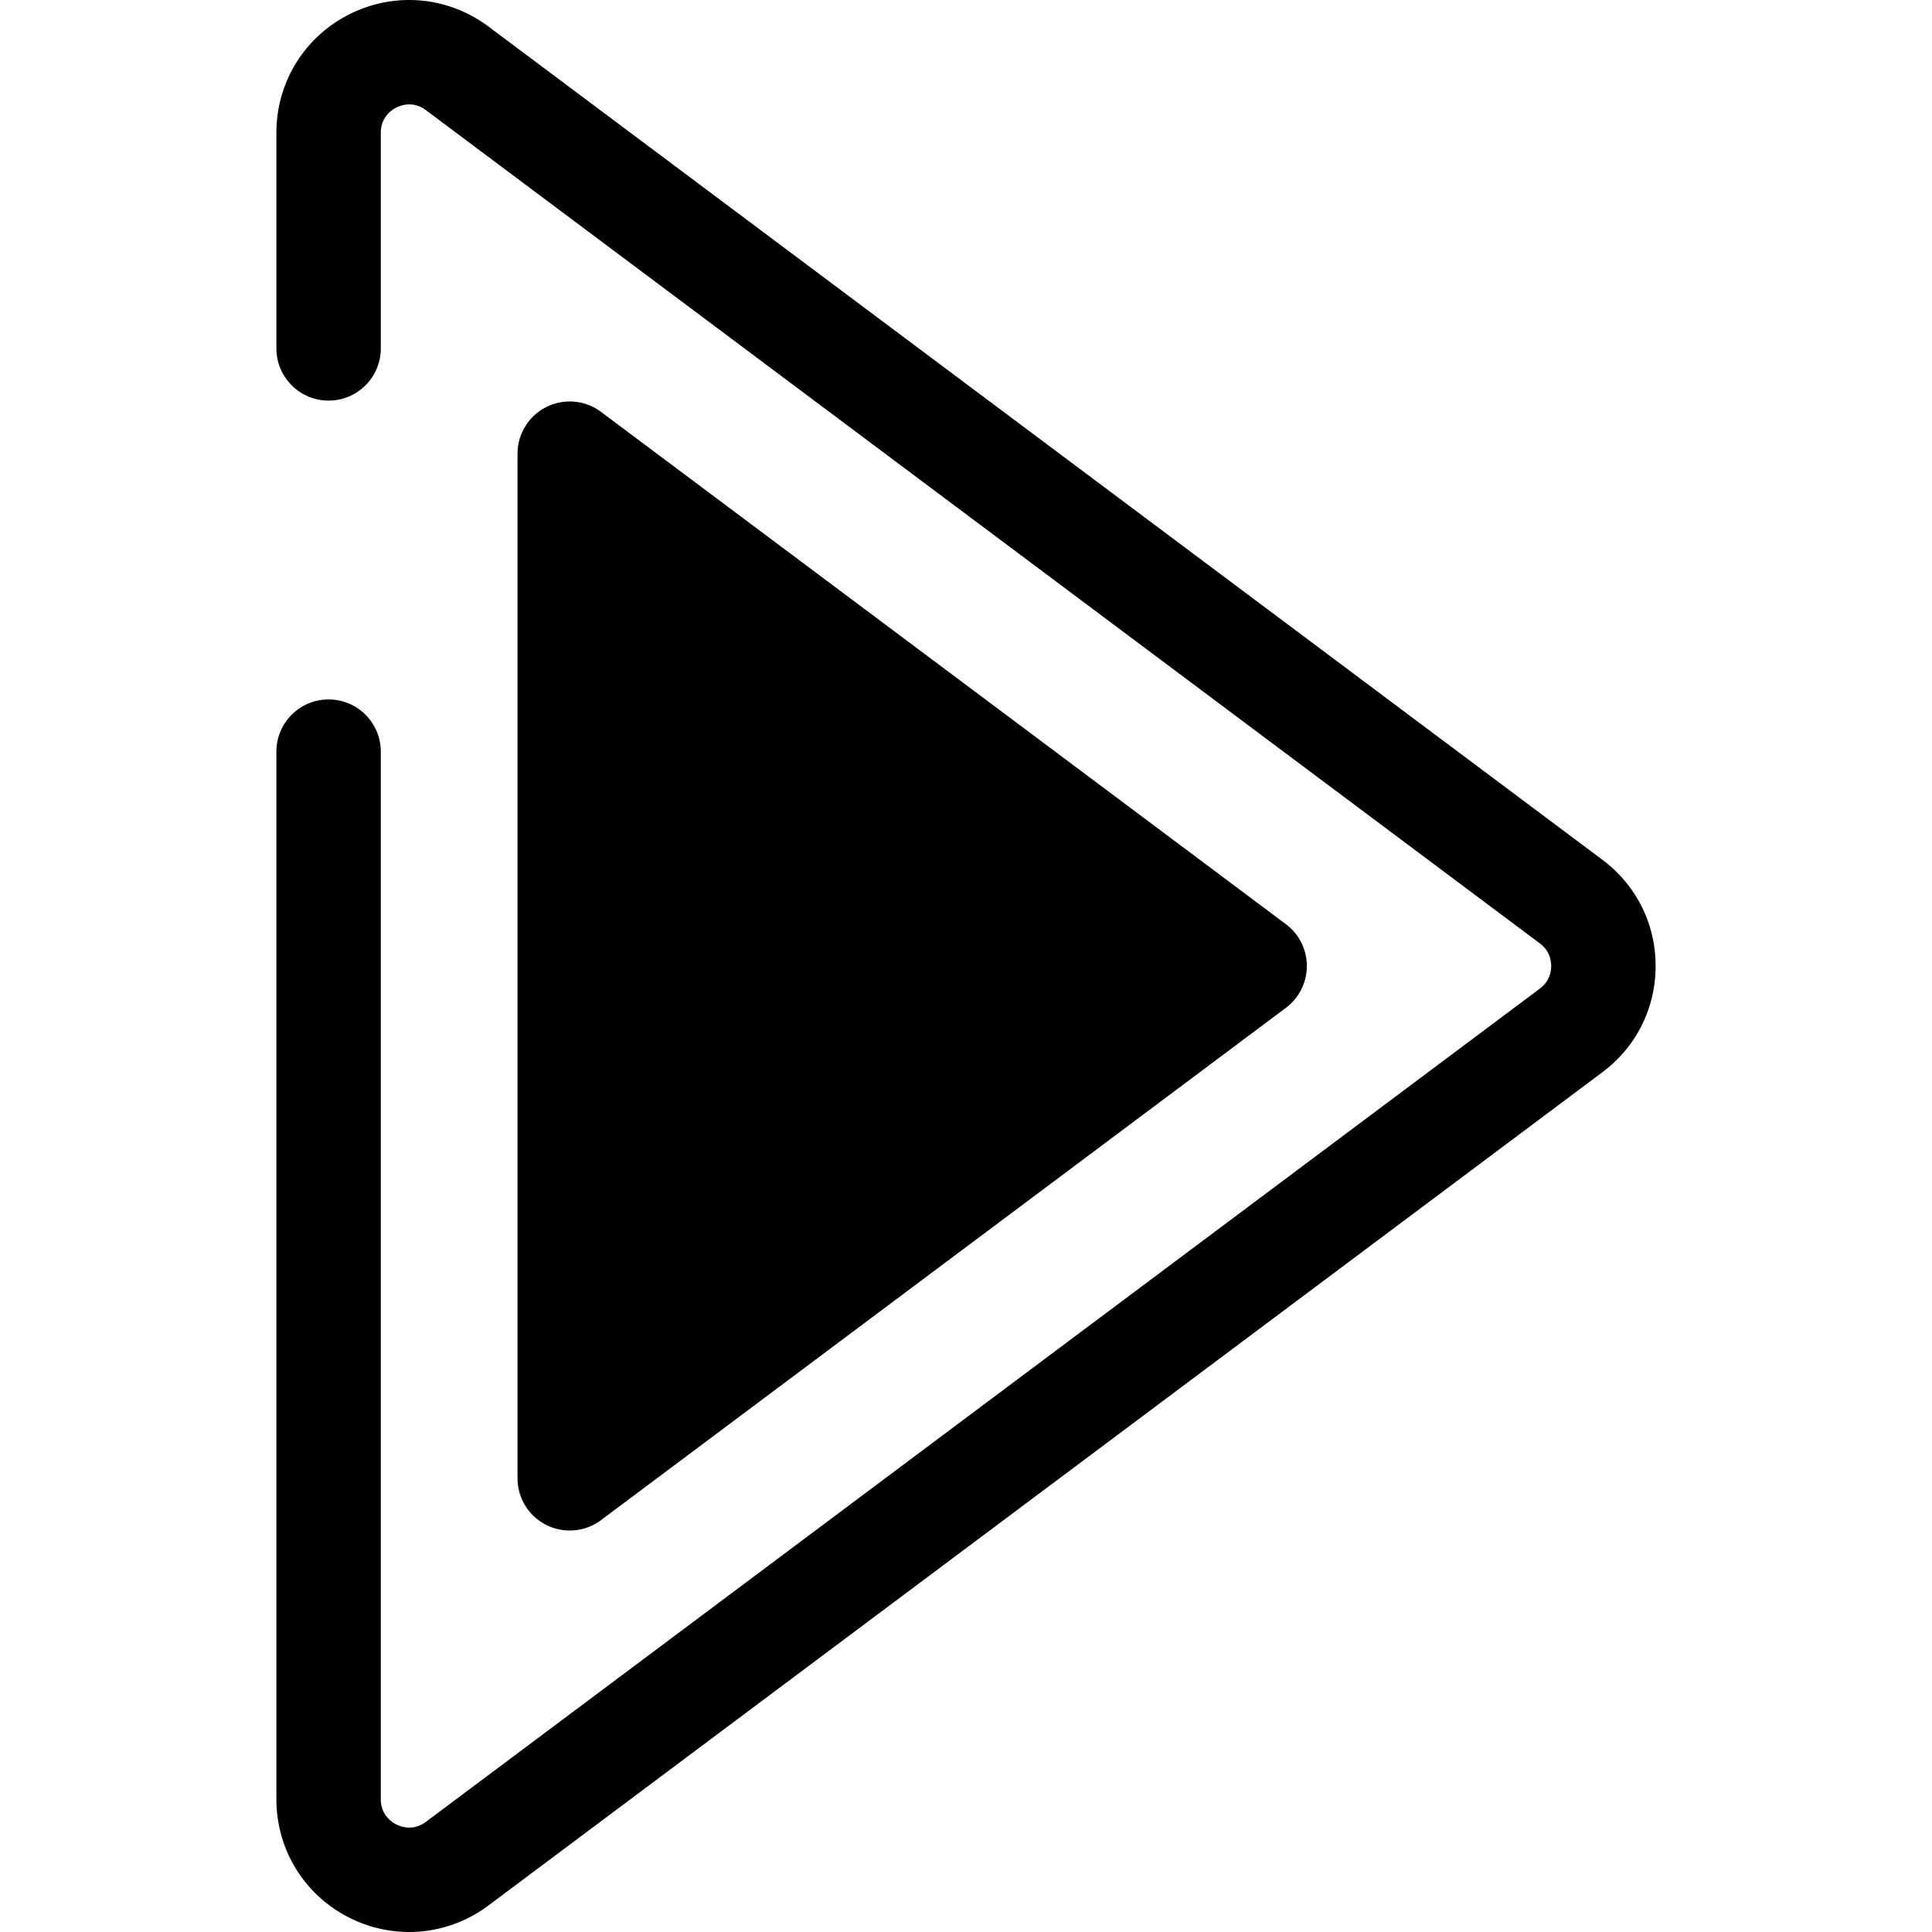 <svg class="{$class}{if !empty($modificator)} {$class}--{$modificator}{/if}" width="60" height="60" xmlns="http://www.w3.org/2000/svg" viewBox="0 0 512 512"><path class="{$class}__filled" d="M108.432 512a35.18 35.18 0 01-15.775-3.752c-11.973-5.995-19.41-18.04-19.41-31.429V199.195c0-7.642 6.196-13.836 13.836-13.836 7.64 0 13.836 6.195 13.836 13.836v277.624c0 4.168 2.888 6.063 4.129 6.686 1.241.621 4.49 1.799 7.826-.699L408.08 261.987c2.61-1.951 2.998-4.588 2.998-5.987s-.389-4.036-2.998-5.988L112.875 29.195c-3.335-2.497-6.586-1.32-7.826-.699-1.241.623-4.129 2.518-4.129 6.686v57.144c0 7.642-6.196 13.836-13.836 13.836s-13.836-6.195-13.836-13.836V35.182c0-13.389 7.437-25.433 19.41-31.429 11.97-5.995 26.069-4.739 36.795 3.282l295.206 220.818c8.958 6.701 14.095 16.961 14.095 28.147 0 11.187-5.137 21.446-14.095 28.146l-295.207 220.82c-6.228 4.657-13.595 7.034-21.02 7.034z"/><path class="{$class}__semitone" d="M150.989 120.234v271.532L332.492 256z"/><path class="{$class}__filled" d="M150.987 405.604a13.834 13.834 0 01-13.835-13.836V120.233a13.835 13.835 0 0122.124-11.079L340.78 244.921a13.84 13.84 0 010 22.16L159.277 402.849a13.842 13.842 0 01-8.29 2.755zm13.838-257.741v216.276l144.566-108.137-144.566-108.139z"/></svg>